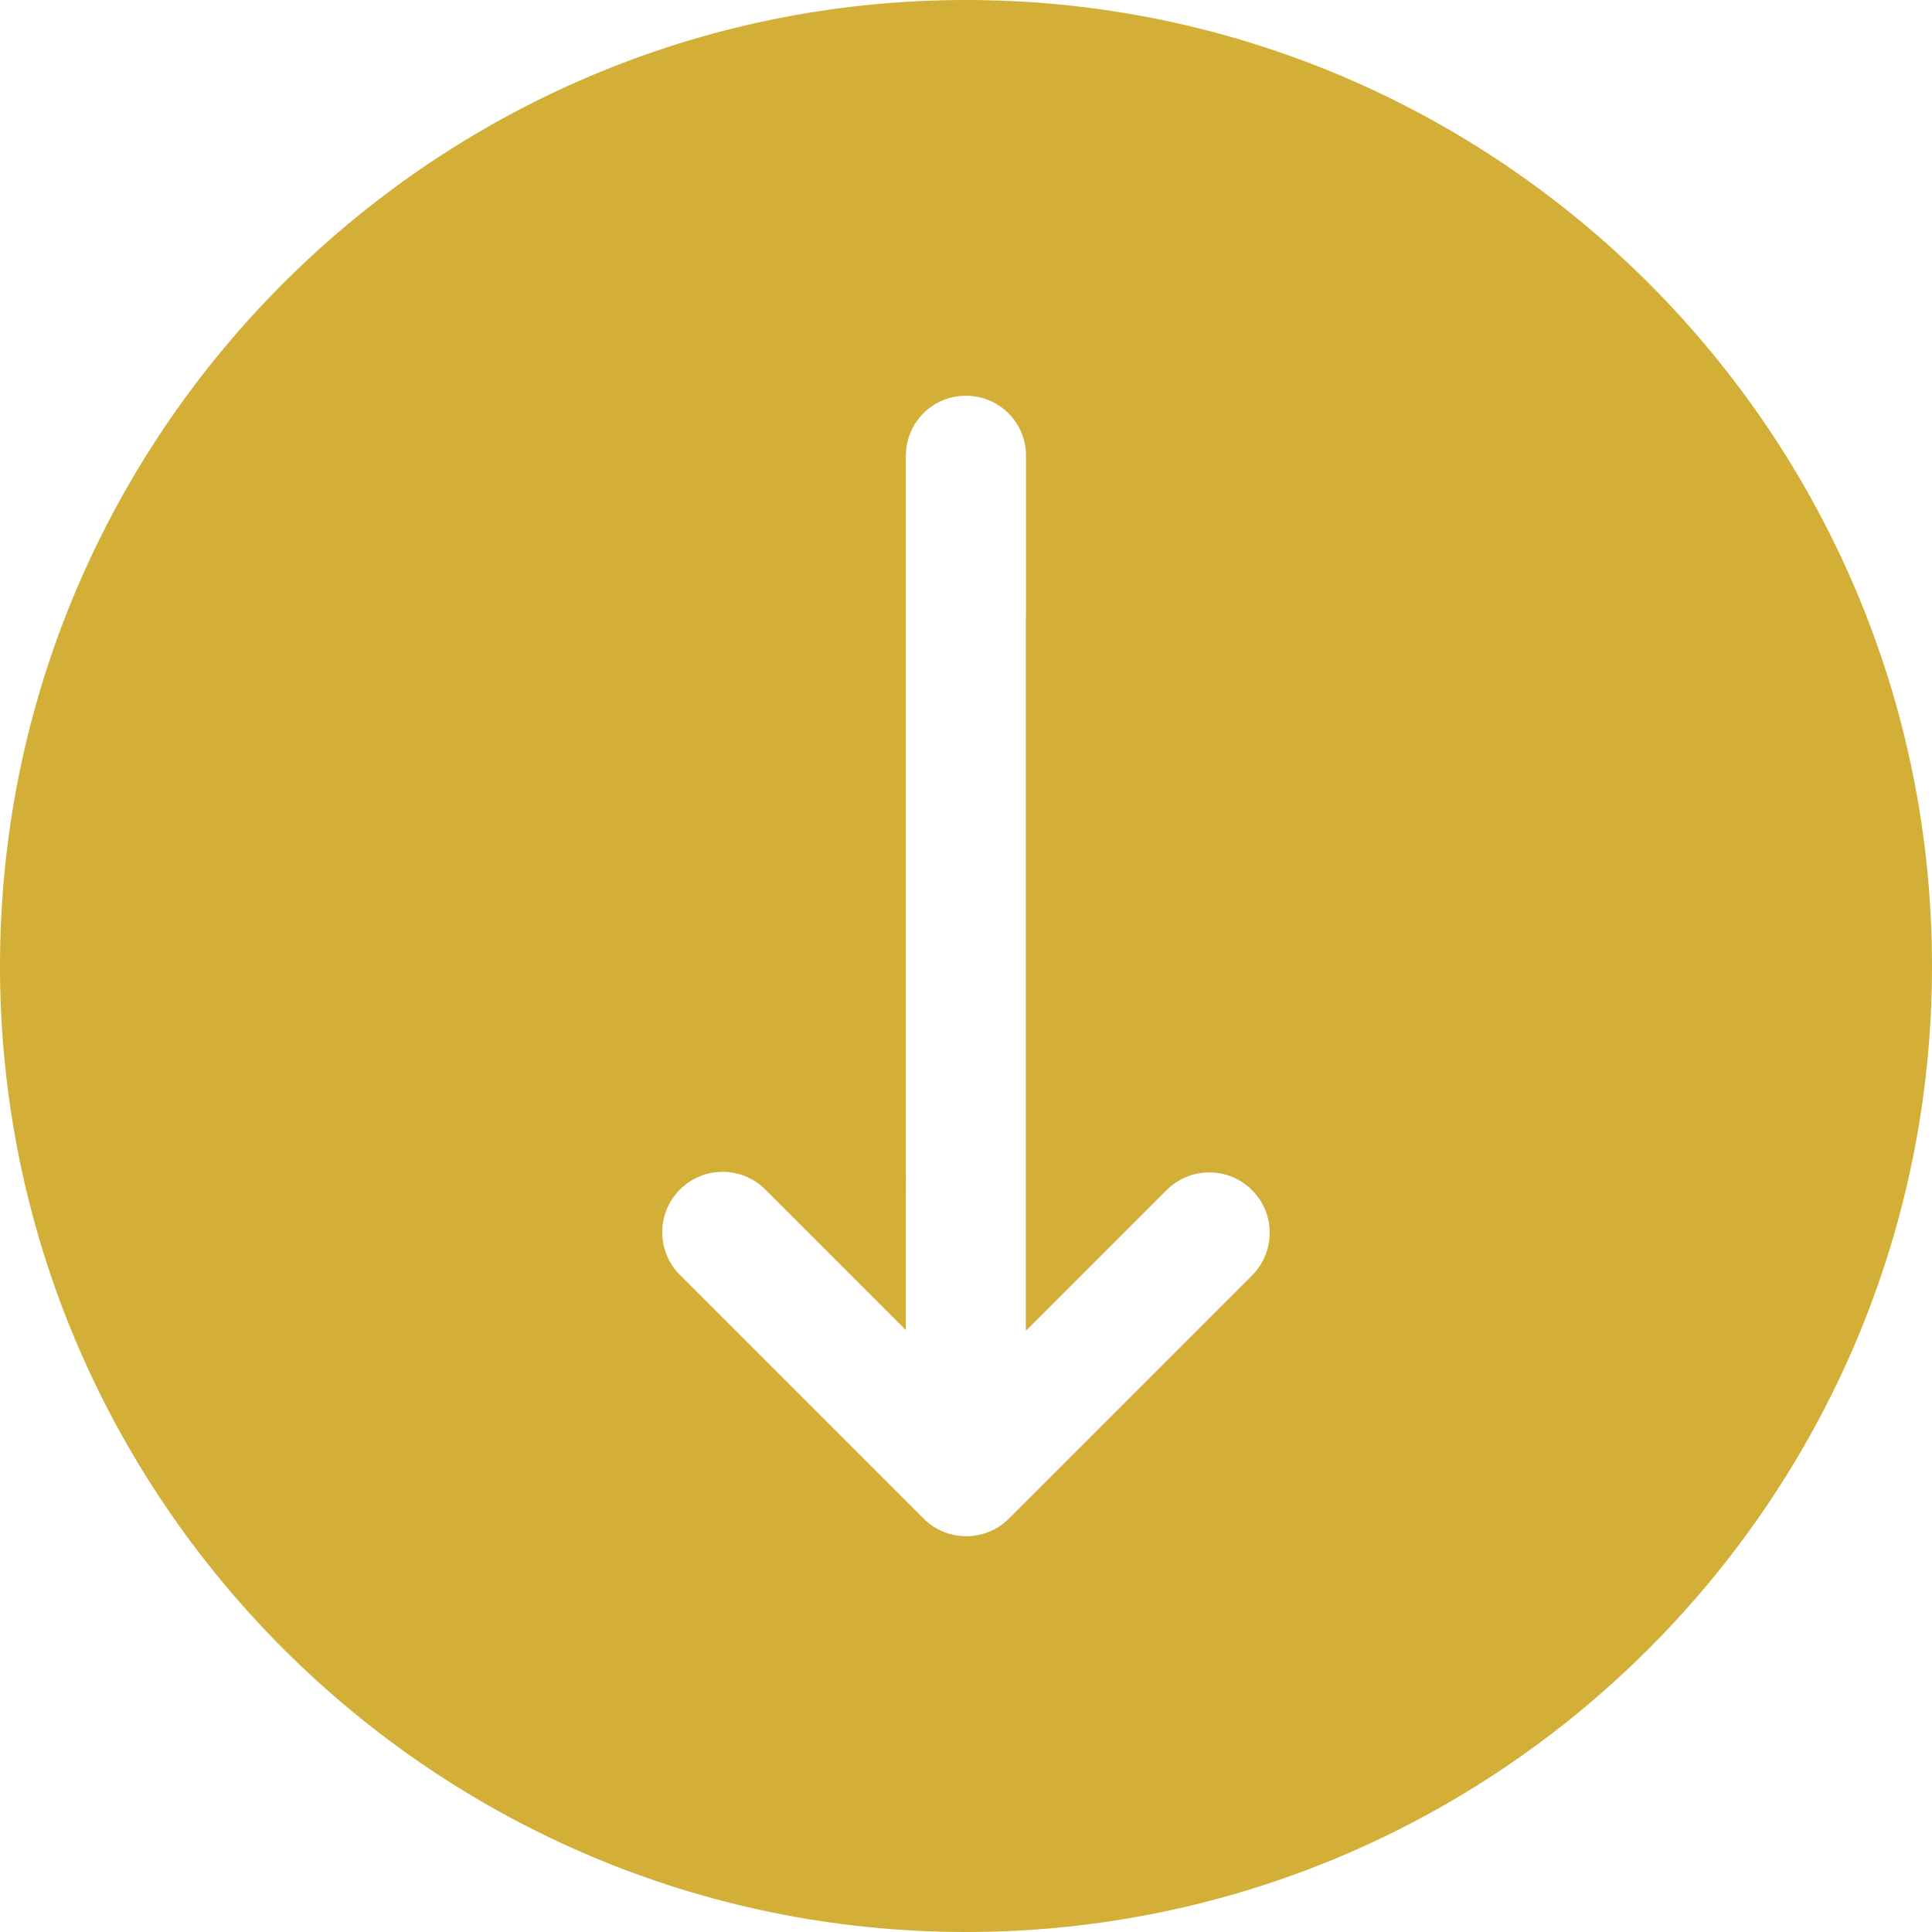 <?xml version="1.0" encoding="UTF-8" standalone="no"?><svg xmlns="http://www.w3.org/2000/svg" xmlns:xlink="http://www.w3.org/1999/xlink" fill="#d3af37" height="512" viewBox="0 0 512 512" width="512"><path d="m256,0C114.84,0,0,114.84,0,256s114.84,256,256,256,256-114.84,256-256S397.16,0,256,0Zm75.87,337.94l-64.49,64.49c-6.25,6.25-16.38,6.25-22.63,0l-64.49-64.49c-6.29-6.21-6.35-16.34-.14-22.63,6.21-6.29,16.34-6.35,22.63-.14.05.05.09.09.14.14l37.17,37.17V120.41h.02c.17-8.6,7.18-15.52,15.81-15.52h.17c8.74,0,15.83,7.09,15.83,15.83v42.33c0,.2-.02.39-.03.59v188.85h.2l37.17-37.17c6.29-6.21,16.42-6.15,22.63.14,6.16,6.23,6.16,16.26,0,22.49Z"/></svg>